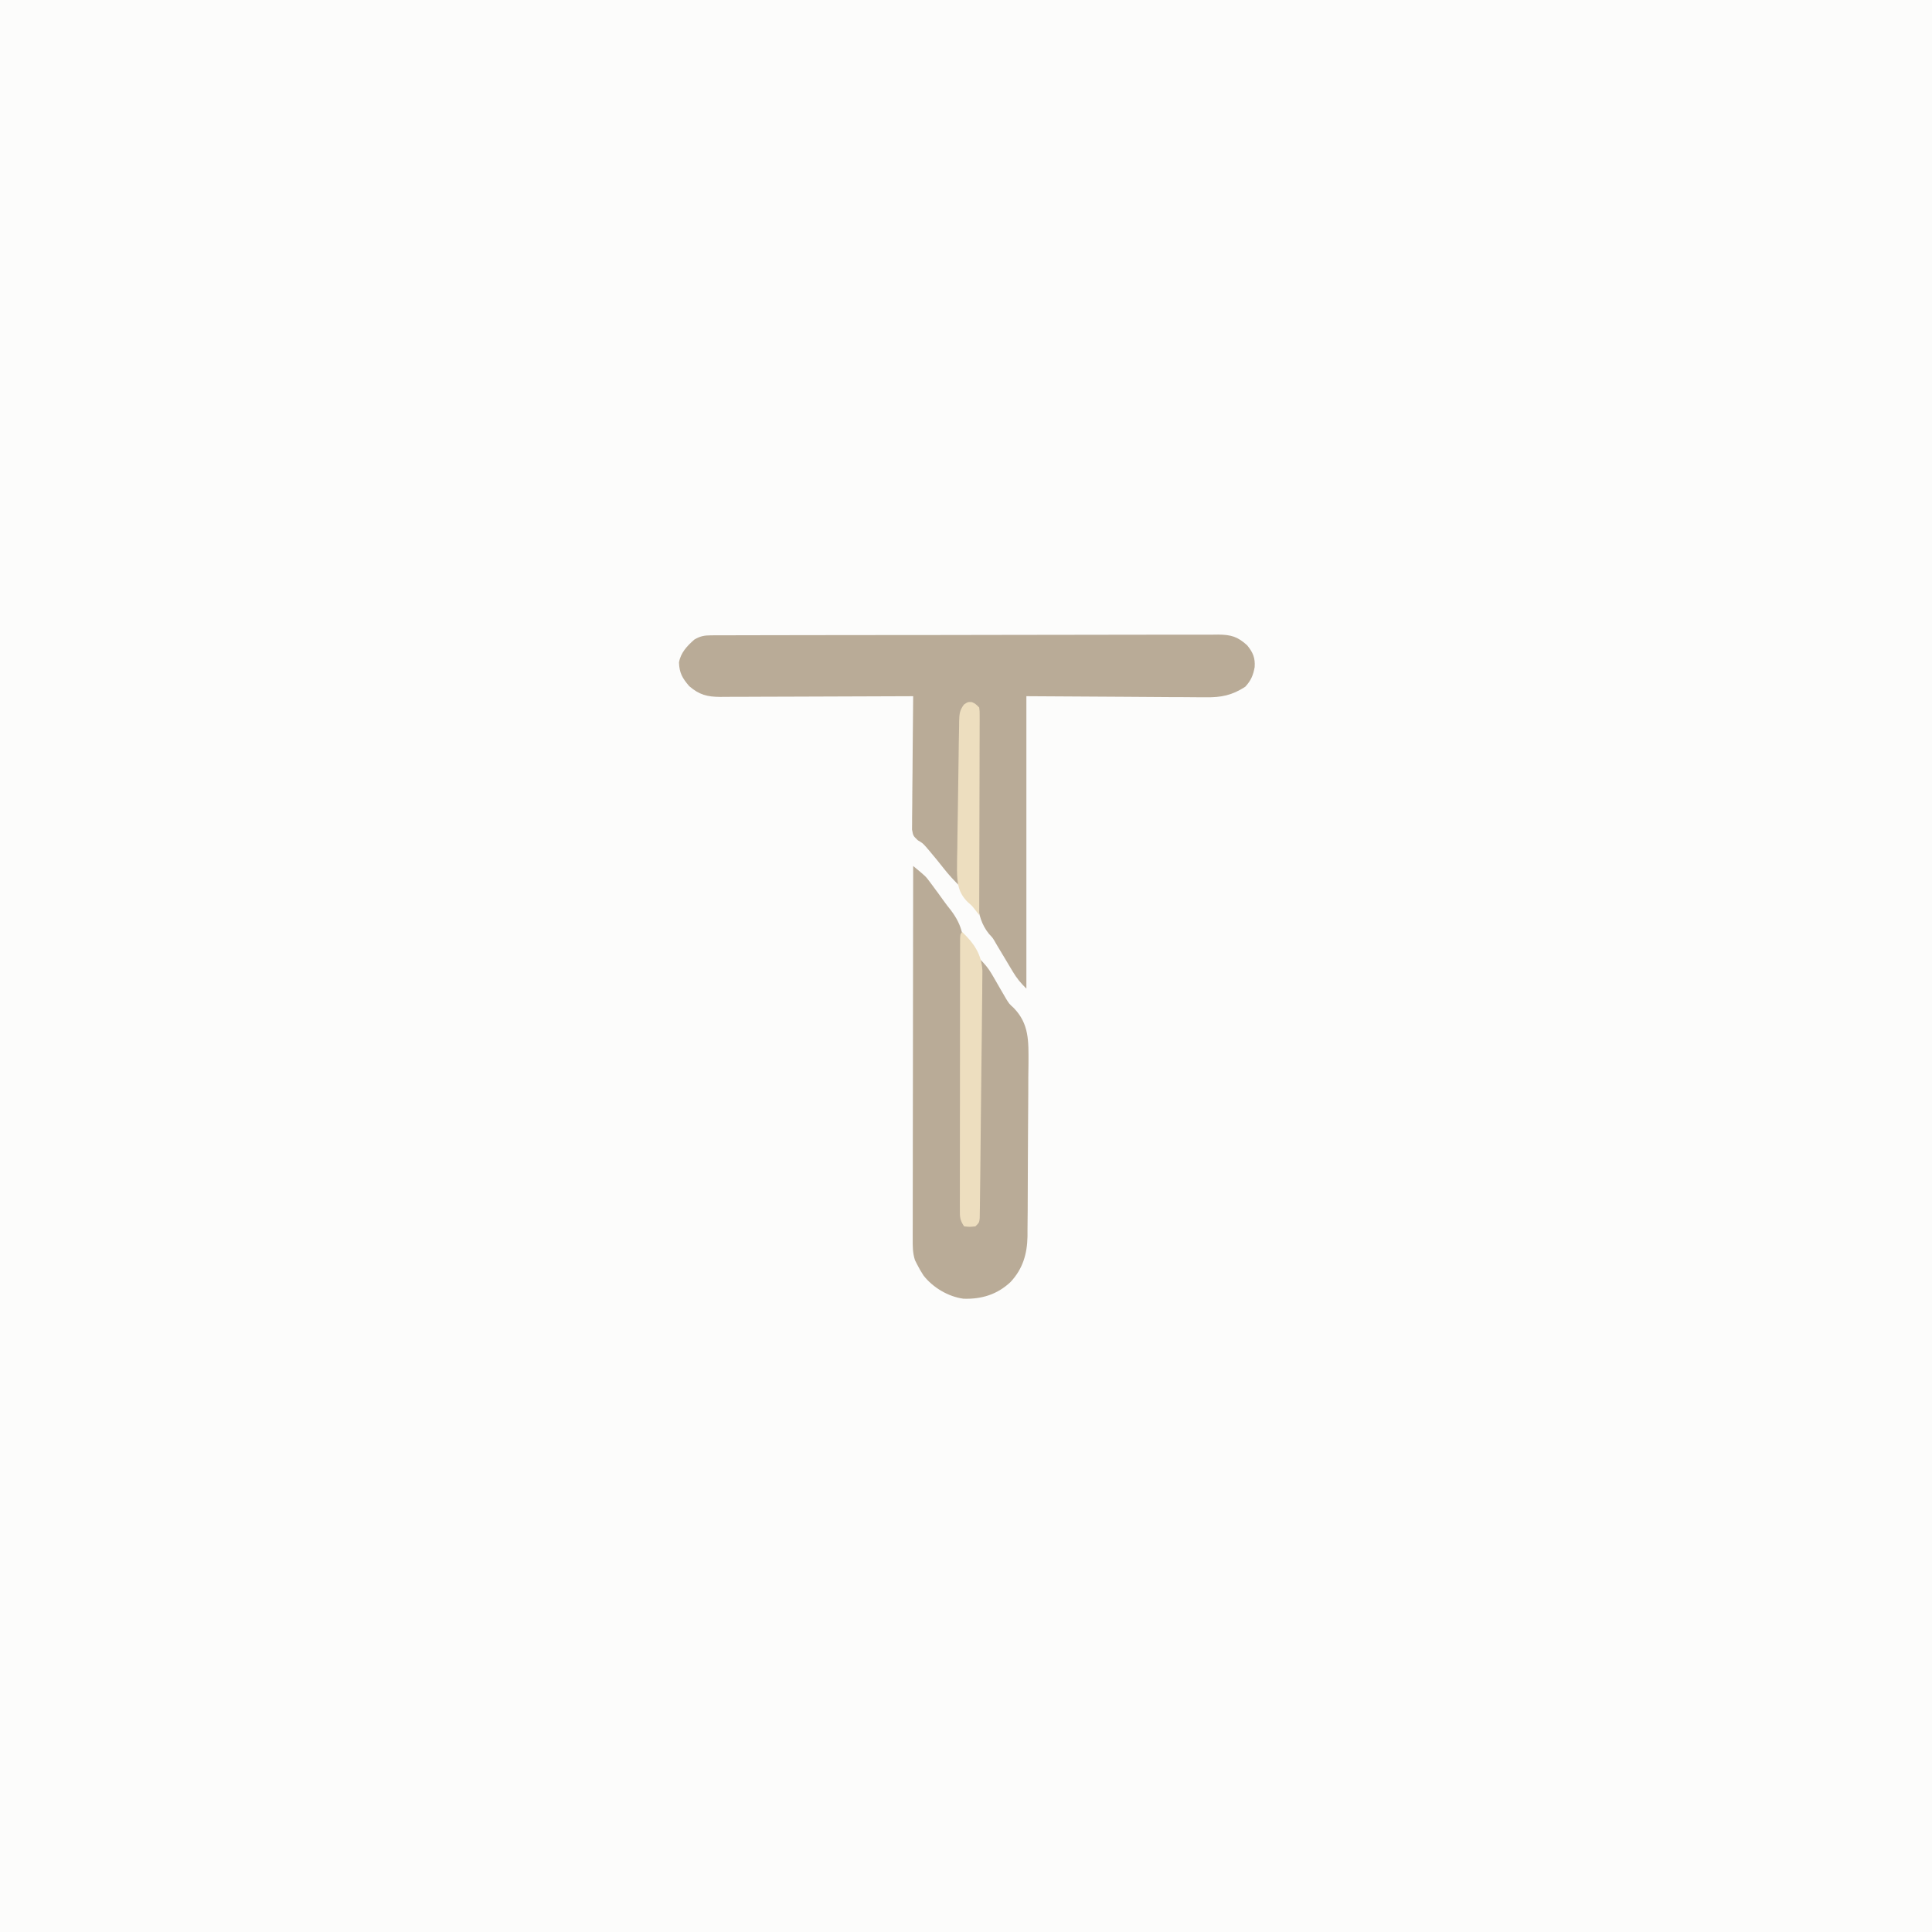 <svg version="1.1" xmlns="http://www.w3.org/2000/svg" width="1024" height="1024">
<rect width="100%" height="100%" fill="#333333" stroke="none"/>
<path d="M0 0 C337.92 0 675.84 0 1024 0 C1024 337.92 1024 675.84 1024 1024 C686.08 1024 348.16 1024 0 1024 C0 686.08 0 348.16 0 0 Z " fill="#FCFCFB" transform="translate(0,0)"/>
<path d="M0 0 C1.479 -0.011 1.479 -0.011 2.988 -0.021 C4.069 -0.019 5.149 -0.017 6.263 -0.014 C7.413 -0.019 8.563 -0.025 9.748 -0.03 C12.941 -0.042 16.133 -0.046 19.326 -0.045 C22.769 -0.047 26.212 -0.06 29.656 -0.072 C37.184 -0.094 44.713 -0.102 52.242 -0.107 C56.943 -0.111 61.644 -0.117 66.346 -0.124 C79.362 -0.144 92.378 -0.16 105.394 -0.163 C106.227 -0.163 107.06 -0.164 107.918 -0.164 C109.607 -0.164 111.295 -0.165 112.984 -0.165 C114.241 -0.165 114.241 -0.165 115.524 -0.165 C116.363 -0.166 117.202 -0.166 118.067 -0.166 C131.668 -0.17 145.268 -0.197 158.869 -0.234 C172.833 -0.272 186.796 -0.291 200.76 -0.292 C208.6 -0.292 216.44 -0.301 224.28 -0.33 C230.956 -0.354 237.631 -0.362 244.307 -0.346 C247.712 -0.339 251.117 -0.34 254.523 -0.363 C258.217 -0.383 261.909 -0.373 265.603 -0.355 C266.677 -0.368 267.751 -0.381 268.858 -0.395 C275.626 -0.318 279.072 0.676 284.123 5.26 C287.195 9.007 288.453 11.915 288.123 16.823 C287.352 21.15 286.175 23.985 283.123 27.26 C276.262 31.74 270.337 32.98 262.258 32.828 C261.206 32.828 260.154 32.829 259.07 32.83 C255.699 32.826 252.33 32.788 248.959 32.748 C246.865 32.741 244.77 32.736 242.675 32.733 C234.949 32.707 227.224 32.637 219.498 32.573 C202.215 32.469 184.931 32.366 167.123 32.26 C167.123 83.41 167.123 134.56 167.123 187.26 C163.98 184.116 162.121 181.918 159.916 178.225 C159.329 177.25 158.742 176.275 158.137 175.27 C157.534 174.256 156.932 173.242 156.311 172.198 C155.118 170.206 153.924 168.215 152.729 166.225 C152.204 165.344 151.68 164.464 151.14 163.557 C149.329 160.366 149.329 160.366 147.368 158.327 C139.347 148.463 141.184 136.02 141.291 123.975 C141.287 121.507 141.279 119.039 141.268 116.571 C141.248 110.102 141.266 103.634 141.296 97.166 C141.335 86.782 141.312 76.398 141.293 66.014 C141.291 62.385 141.306 58.757 141.323 55.128 C141.326 52.919 141.329 50.711 141.331 48.502 C141.344 46.982 141.344 46.982 141.358 45.431 C141.357 44.51 141.356 43.589 141.355 42.641 C141.358 41.838 141.362 41.036 141.365 40.209 C141.297 38.024 141.297 38.024 139.123 36.26 C136.548 36.425 136.548 36.425 134.123 37.26 C132.443 40.62 132.942 44.419 132.918 48.116 C132.908 49.033 132.898 49.95 132.888 50.895 C132.856 53.936 132.832 56.977 132.807 60.018 C132.786 62.123 132.765 64.227 132.744 66.332 C132.689 71.879 132.639 77.425 132.591 82.972 C132.541 88.629 132.485 94.287 132.43 99.944 C132.322 111.049 132.221 122.155 132.123 133.26 C128.943 130.113 125.997 126.978 123.248 123.448 C120.691 120.217 118.119 117.012 115.436 113.885 C114.916 113.279 114.397 112.673 113.862 112.049 C112.117 110.119 112.117 110.119 109.55 108.601 C107.123 106.26 107.123 106.26 106.522 102.97 C106.533 101.664 106.544 100.358 106.556 99.013 C106.555 98.291 106.554 97.568 106.553 96.824 C106.557 94.443 106.596 92.063 106.635 89.682 C106.644 88.029 106.651 86.375 106.656 84.722 C106.675 80.375 106.725 76.029 106.78 71.682 C106.831 67.244 106.854 62.807 106.879 58.369 C106.933 49.666 107.018 40.963 107.123 32.26 C106.562 32.263 106.001 32.266 105.422 32.268 C91.751 32.335 78.079 32.384 64.407 32.415 C57.796 32.431 51.184 32.452 44.573 32.486 C38.193 32.519 31.813 32.537 25.433 32.545 C22.998 32.55 20.564 32.561 18.129 32.577 C14.72 32.599 11.311 32.602 7.902 32.601 C6.392 32.617 6.392 32.617 4.851 32.633 C-1.991 32.603 -6.254 31.517 -11.564 26.948 C-15.155 22.775 -16.822 19.964 -17.002 14.385 C-16.116 9.212 -12.715 5.645 -8.877 2.26 C-5.813 0.422 -3.554 0.008 0 0 Z " fill="#B9AB97" transform="translate(376.877,336.74)"/>
<path d="M0 0 C6.626 5.455 6.626 5.455 8.93 8.566 C9.416 9.218 9.902 9.87 10.402 10.541 C10.888 11.208 11.374 11.875 11.875 12.562 C12.353 13.203 12.831 13.843 13.324 14.502 C14.312 15.837 15.282 17.185 16.236 18.545 C17.453 20.238 18.722 21.894 20.031 23.517 C26.291 31.786 27.117 38.421 26.892 48.559 C26.888 50.085 26.888 51.61 26.891 53.136 C26.889 57.241 26.838 61.345 26.778 65.45 C26.724 69.756 26.717 74.061 26.705 78.367 C26.675 86.507 26.605 94.646 26.52 102.785 C26.405 113.862 26.347 124.939 26.288 136.015 C26.274 138.673 26.26 141.332 26.245 143.99 C26.241 144.851 26.236 145.712 26.231 146.6 C26.202 151.724 26.163 156.848 26.115 161.972 C26.085 165.149 26.059 168.325 26.033 171.501 C26.02 172.977 26.005 174.454 25.988 175.93 C25.966 177.939 25.949 179.947 25.934 181.956 C25.922 183.081 25.911 184.207 25.899 185.367 C25.818 187.98 25.818 187.98 27 190 C29 190.043 31 190.041 33 190 C34.732 188.268 34.143 185.925 34.158 183.565 C34.168 182.385 34.178 181.206 34.188 179.991 C34.194 178.685 34.199 177.38 34.205 176.035 C34.215 174.655 34.225 173.276 34.235 171.897 C34.262 168.141 34.283 164.385 34.303 160.629 C34.325 156.707 34.353 152.786 34.379 148.865 C34.429 141.435 34.474 134.005 34.517 126.574 C34.567 118.117 34.622 109.661 34.677 101.204 C34.791 83.802 34.898 66.401 35 49 C37.709 51.649 39.812 54.052 41.699 57.344 C42.187 58.179 42.675 59.014 43.178 59.875 C44.166 61.593 45.153 63.312 46.139 65.031 C46.633 65.877 47.127 66.722 47.637 67.594 C48.127 68.443 48.617 69.292 49.122 70.167 C50.885 73.043 50.885 73.043 53.261 75.201 C61.579 83.727 61.136 92.971 61.122 104.399 C61.09 106.956 61.055 109.513 61.02 112.07 C61.013 114.72 61.009 117.369 61.01 120.018 C61.003 125.555 60.962 131.09 60.899 136.625 C60.825 143.001 60.797 149.376 60.796 155.753 C60.793 161.921 60.768 168.089 60.73 174.257 C60.715 176.866 60.704 179.476 60.698 182.086 C60.685 185.738 60.645 189.388 60.597 193.04 C60.597 194.107 60.597 195.174 60.598 196.274 C60.425 205.646 58.081 213.61 51.559 220.539 C44.52 227.137 36.212 229.653 26.699 229.348 C18.661 228.312 10.42 223.418 5.461 217.012 C4.191 215.04 3.044 213.1 2 211 C1.481 209.96 1.481 209.96 0.952 208.9 C-0.293 205.108 -0.27 201.523 -0.241 197.578 C-0.242 196.733 -0.244 195.887 -0.246 195.016 C-0.249 192.185 -0.238 189.354 -0.227 186.522 C-0.226 184.492 -0.227 182.462 -0.228 180.431 C-0.229 174.919 -0.217 169.408 -0.203 163.896 C-0.19 158.135 -0.189 152.375 -0.187 146.615 C-0.181 135.707 -0.164 124.799 -0.144 113.891 C-0.122 101.473 -0.111 89.055 -0.101 76.636 C-0.08 51.091 -0.045 25.545 0 0 Z " fill="#B9AB97" transform="translate(484,459)"/>
<path d="M0 0 C6.192 5.941 10.256 11.734 10.697 20.504 C10.703 22.988 10.675 25.472 10.621 27.955 C10.613 29.333 10.607 30.71 10.604 32.088 C10.588 35.798 10.534 39.508 10.472 43.218 C10.414 47.109 10.388 51 10.359 54.891 C10.305 61.414 10.228 67.936 10.135 74.459 C10.017 82.837 9.936 91.214 9.866 99.593 C9.806 106.801 9.73 114.009 9.65 121.217 C9.625 123.533 9.602 125.85 9.58 128.167 C9.544 131.798 9.497 135.429 9.442 139.061 C9.415 141.033 9.397 143.005 9.379 144.978 C9.349 146.727 9.349 146.727 9.319 148.512 C9.306 149.529 9.292 150.547 9.278 151.595 C9 154 9 154 7 156 C4 156.312 4 156.312 1 156 C-1.35 152.475 -1.249 151.048 -1.247 146.875 C-1.251 145.594 -1.256 144.312 -1.26 142.992 C-1.254 141.569 -1.249 140.145 -1.243 138.722 C-1.244 137.226 -1.246 135.729 -1.249 134.233 C-1.254 130.167 -1.246 126.101 -1.236 122.036 C-1.227 117.787 -1.229 113.538 -1.229 109.289 C-1.228 102.155 -1.219 95.021 -1.206 87.887 C-1.19 79.628 -1.185 71.37 -1.186 63.111 C-1.186 55.177 -1.181 47.243 -1.173 39.31 C-1.169 35.928 -1.167 32.546 -1.167 29.164 C-1.166 25.186 -1.16 21.209 -1.15 17.231 C-1.147 15.767 -1.146 14.304 -1.146 12.84 C-1.147 10.85 -1.14 8.86 -1.134 6.871 C-1.132 5.754 -1.13 4.638 -1.129 3.489 C-1 1 -1 1 0 0 Z " fill="#EDDEBF" transform="translate(510,494)"/>
<path d="M0 0 C1.875 0.875 1.875 0.875 3.875 2.875 C4.121 4.839 4.121 4.839 4.116 7.292 C4.118 8.22 4.121 9.148 4.124 10.105 C4.117 11.126 4.109 12.147 4.102 13.2 C4.102 14.273 4.103 15.346 4.103 16.452 C4.102 20.012 4.086 23.572 4.07 27.133 C4.067 29.596 4.064 32.06 4.062 34.523 C4.054 41.017 4.034 47.51 4.012 54.004 C3.992 60.626 3.983 67.249 3.973 73.871 C3.951 86.872 3.917 99.874 3.875 112.875 C3.292 112.122 2.708 111.368 2.107 110.592 C0.042 107.937 0.042 107.937 -2.026 106.175 C-7.242 101.086 -7.776 96.142 -7.891 89.196 C-7.902 85.247 -7.822 81.303 -7.73 77.355 C-7.705 75.248 -7.682 73.141 -7.662 71.033 C-7.612 66.63 -7.538 62.229 -7.446 57.827 C-7.328 52.184 -7.259 46.541 -7.207 40.897 C-7.164 36.551 -7.1 32.206 -7.029 27.861 C-6.997 25.78 -6.969 23.698 -6.947 21.616 C-6.912 18.713 -6.851 15.81 -6.782 12.907 C-6.776 12.047 -6.77 11.187 -6.764 10.302 C-6.646 6.428 -6.576 4.483 -4.217 1.303 C-2.125 -0.125 -2.125 -0.125 0 0 Z " fill="#EDDEBF" transform="translate(515.125,372.125)"/>
</svg>